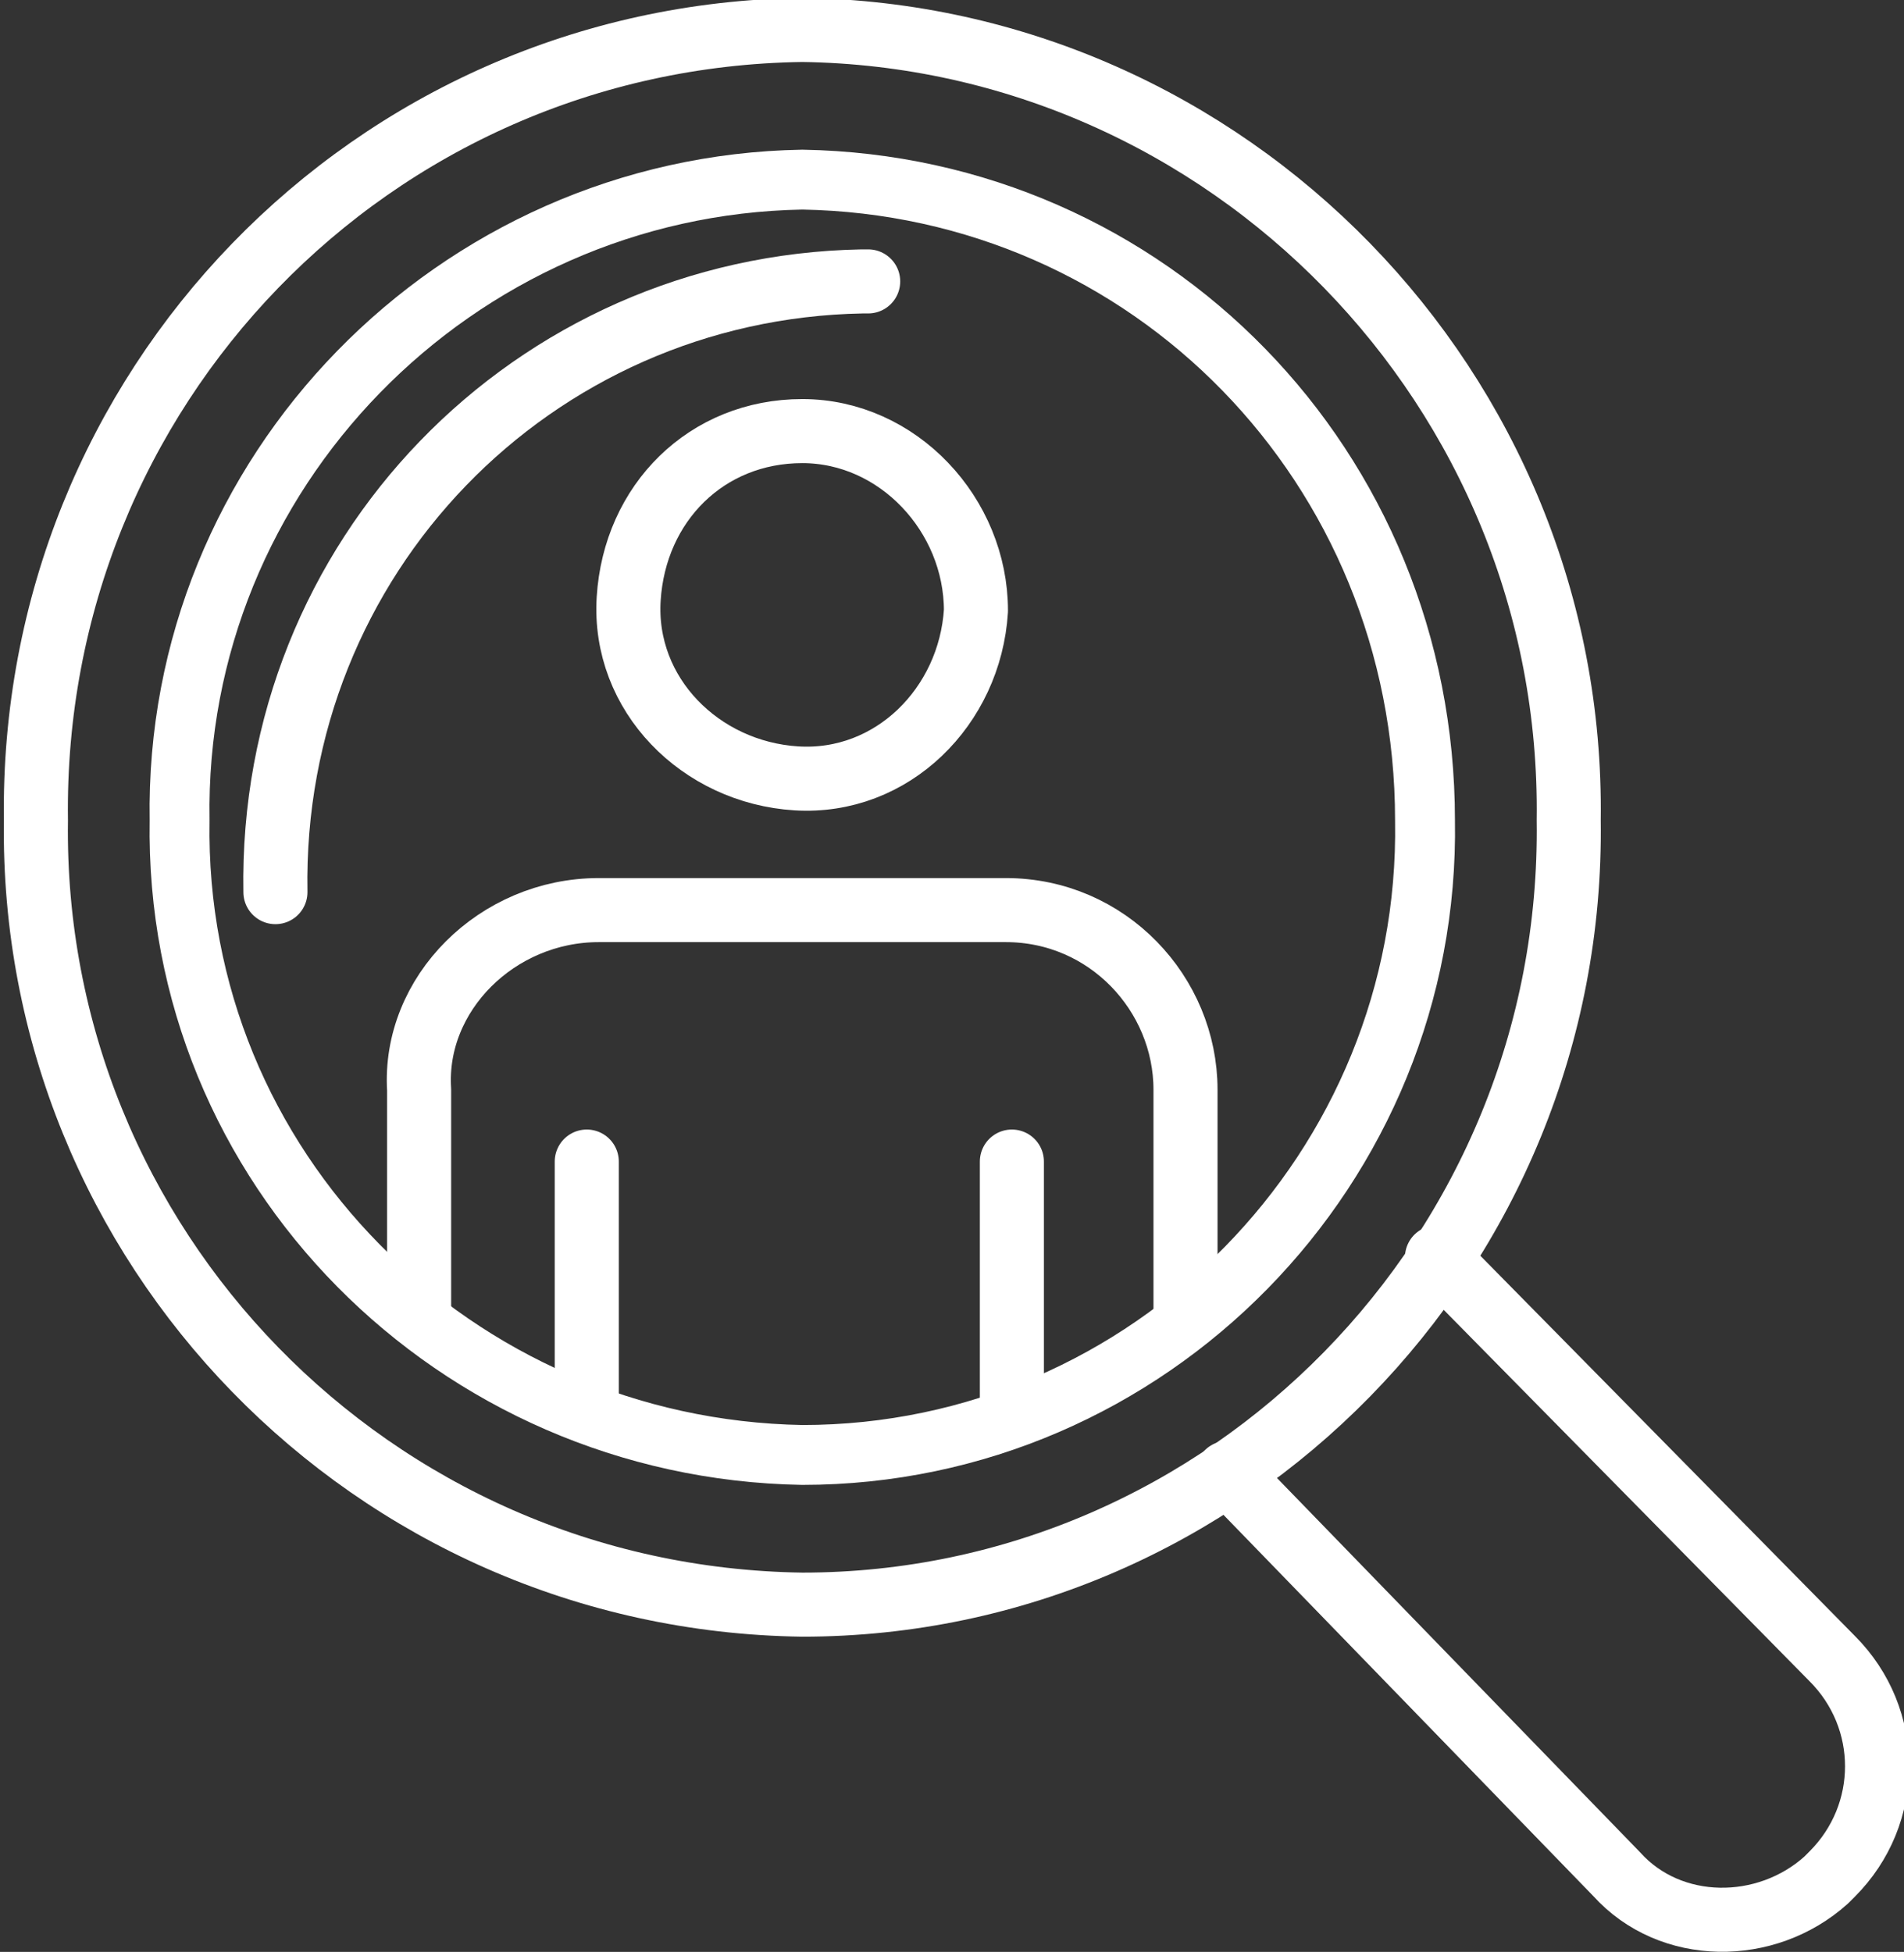 <?xml version="1.0" encoding="utf-8"?>
<!-- Generator: Adobe Illustrator 26.3.1, SVG Export Plug-In . SVG Version: 6.00 Build 0)  -->
<svg version="1.1" id="Layer_1" xmlns="http://www.w3.org/2000/svg" xmlns:xlink="http://www.w3.org/1999/xlink" x="0px" y="0px"
	 viewBox="0 0 31.8 32.6" style="enable-background:new 0 0 31.8 32.6;" xml:space="preserve">
<rect x="0" y="0" width="31.8" height="32.6" fill="#333333" stroke="none"/>
<style type="text/css">
	.st0{fill:none;stroke:#FFFFFF;stroke-width:1.07;stroke-linecap:round;stroke-linejoin:round;}
	.st1{clip-path:url(#SVGID_00000152956233119571219910000005006849307948663980_);}
	.st2{fill:none;stroke:#FFFFFF;stroke-miterlimit:10;}
	.st3{fill:none;}
</style>
<g id="Layer_2_00000057853965397347156270000007709839133795595930_">
	<g id="icons">
		<path class="st0" d="M20.5,24.6l6.5,6.7c0.9,1,2.5,1,3.5,0.1c0,0,0,0,0.1-0.1c1-1,1-2.6,0-3.6L24,21"/>
		<path class="st0" d="M26.2,13.7c0.1,7.2-5.7,13.1-12.8,13.1c-7.2-0.1-12.9-6-12.8-13.1C0.5,6.5,6.2,0.6,13.4,0.5
			C20.5,0.6,26.3,6.5,26.2,13.7z"/>
		<g>
			<g>
				<g>
					<defs>
						<path id="SVGID_1_" d="M23.8,13.7c0.1,5.8-4.6,10.6-10.4,10.6l0,0C7.6,24.2,2.9,19.5,3,13.7C2.9,7.9,7.6,3.1,13.4,3
							C19.2,3.1,23.8,7.8,23.8,13.7L23.8,13.7z"/>
					</defs>
					<clipPath id="SVGID_00000113332171449011657560000010139822909386533549_">
						<use xlink:href="#SVGID_1_"  style="overflow:visible;"/>
					</clipPath>
					<g style="clip-path:url(#SVGID_00000113332171449011657560000010139822909386533549_);">
						<path class="st0" d="M16.3,10.2c-0.1,1.6-1.4,2.9-3,2.8s-2.9-1.4-2.8-3c0.1-1.6,1.3-2.8,2.9-2.8S16.3,8.6,16.3,10.2L16.3,10.2
							z"/>
						<path class="st0" d="M10,15.2h6.8c1.7,0,3,1.4,3,3v4.5c0,1.7-1.4,3-3,3H10c-1.7,0-3-1.4-3-3v-4.5C6.9,16.6,8.3,15.2,10,15.2z"
							/>
						<line class="st0" x1="9.8" y1="31.1" x2="9.8" y2="19.4"/>
						<line class="st0" x1="16.9" y1="19.4" x2="16.9" y2="31.1"/>
					</g>
				</g>
			</g>
		</g>
		<path class="st2" d="M23.8,13.7c0.1,5.8-4.6,10.6-10.4,10.6l0,0C7.6,24.2,2.9,19.5,3,13.7C2.9,7.9,7.6,3.1,13.4,3
			C19.2,3.1,23.8,7.8,23.8,13.7L23.8,13.7z"/>
		<path class="st0" d="M4.6,14.9C4.5,9.3,8.9,4.8,14.4,4.7h0.1"/>
		<path class="st3" d="M14.9,14.9c0,0.2-0.2,0.4-0.4,0.4s-0.4-0.2-0.4-0.4s0.2-0.4,0.4-0.4S14.9,14.7,14.9,14.9z"/>
	</g>
</g>
</svg>
